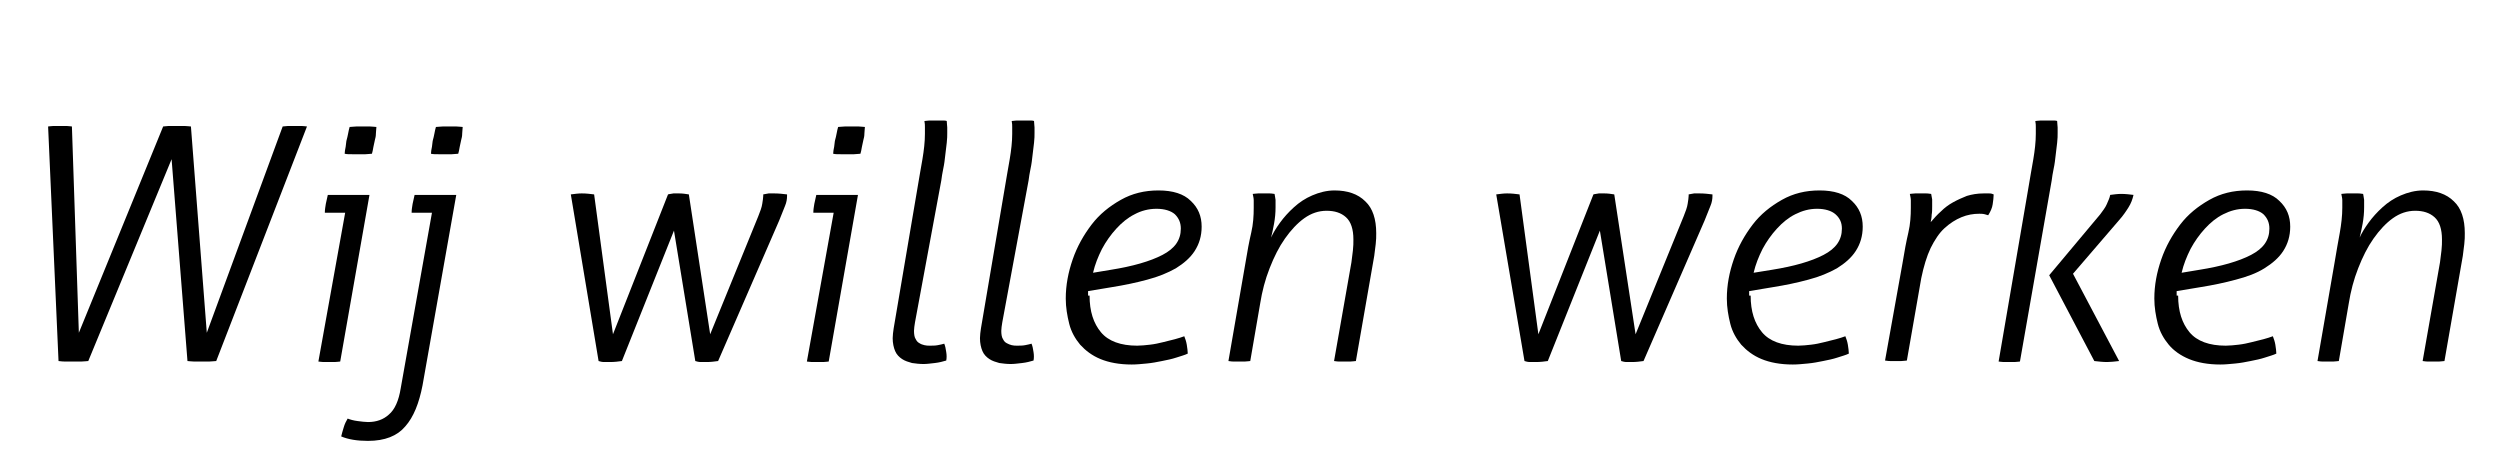 <?xml version="1.0" encoding="UTF-8"?> <svg xmlns="http://www.w3.org/2000/svg" xmlns:xlink="http://www.w3.org/1999/xlink" version="1.1" id="Laag_1" x="0px" y="0px" viewBox="0 0 504.1 92.5" style="enable-background:new 0 0 504.1 92.5;" xml:space="preserve"> <style type="text/css"> .st0{clip-path:url(#SVGID_00000183939737014999420290000016012100830884090778_);} </style> <g> <defs> <rect id="SVGID_1_" x="-35.6" width="626" height="92.5"></rect> </defs> <clipPath id="SVGID_00000013170474982376585050000000764967410558400693_"> <use xlink:href="#SVGID_1_" style="overflow:visible;"></use> </clipPath> <g style="clip-path:url(#SVGID_00000013170474982376585050000000764967410558400693_);"> <path d="M9.7,25.5c0.3,0,0.6-0.1,1.1-0.1c0.4,0,0.9,0,1.3,0c0.4,0,0.9,0,1.3,0c0.5,0,0.8,0.1,1.1,0.1l1.4,41.6l17-41.6 c0.3,0,0.7-0.1,1.4-0.1c0.7,0,1.2,0,1.6,0c0.4,0,0.8,0,1.3,0c0.5,0,1,0.1,1.3,0.1l3.2,41.6l15.3-41.6c0.4,0,0.7-0.1,1.1-0.1 c0.4,0,0.8,0,1.3,0c0.4,0,0.9,0,1.4,0c0.5,0,0.9,0.1,1.1,0.1L43.6,72.8c-0.4,0-0.8,0.1-1.4,0.1c-0.6,0-1.1,0-1.5,0 c-0.5,0-1,0-1.6,0c-0.6,0-1-0.1-1.3-0.1l-3.2-40.7L17.8,72.8c-0.3,0-0.8,0.1-1.4,0.1c-0.6,0-1.1,0-1.6,0c-0.4,0-1,0-1.7,0 c-0.7,0-1.1-0.1-1.3-0.1L9.7,25.5z"></path> <path d="M69.6,42.9h-4.1c0-0.6,0.1-1.2,0.2-1.8c0.1-0.6,0.3-1.2,0.4-1.8h8.4l-5.9,33.6c-0.3,0-0.6,0.1-1.1,0.1c-0.5,0-0.9,0-1.2,0 c-0.3,0-0.6,0-1.1,0c-0.4,0-0.8-0.1-1-0.1L69.6,42.9z M69.5,31c0-0.4,0.1-0.9,0.2-1.4c0.1-0.6,0.1-1.1,0.2-1.4 c0.1-0.3,0.2-0.8,0.3-1.3c0.1-0.5,0.2-1,0.3-1.3c0.4,0,0.9-0.1,1.4-0.1c0.6,0,1.1,0,1.4,0c0.3,0,0.8,0,1.3,0c0.5,0,1,0.1,1.3,0.1 c0,0.4-0.1,0.8-0.1,1.3c0,0.5-0.1,1-0.2,1.3c-0.1,0.4-0.2,0.9-0.3,1.4c-0.1,0.6-0.2,1.1-0.3,1.4c-0.4,0-0.8,0.1-1.3,0.1 c-0.5,0-1,0-1.3,0c-0.4,0-0.9,0-1.4,0C70.4,31.1,69.9,31.1,69.5,31z"></path> <path d="M87.1,42.9H83c0-0.6,0.1-1.2,0.2-1.8c0.1-0.6,0.3-1.2,0.4-1.8H92l-6.8,38.4c-0.7,3.6-1.8,6.4-3.5,8.3 c-1.6,1.9-4.1,2.9-7.5,2.9c-2.2,0-4-0.3-5.4-0.9c0.1-0.5,0.3-1.1,0.5-1.8c0.2-0.7,0.5-1.3,0.8-1.8c0.5,0.2,1.2,0.4,2,0.5 c0.8,0.1,1.5,0.2,2.1,0.2c1.7,0,3.1-0.5,4.2-1.5c1.2-1,2-2.8,2.4-5.3L87.1,42.9z M86.9,31c0-0.4,0.1-0.9,0.2-1.4 c0.1-0.6,0.1-1.1,0.2-1.4c0.1-0.3,0.2-0.8,0.3-1.3c0.1-0.5,0.2-1,0.3-1.3c0.4,0,0.9-0.1,1.4-0.1c0.6,0,1.1,0,1.4,0 c0.3,0,0.8,0,1.3,0c0.5,0,1,0.1,1.3,0.1c0,0.4-0.1,0.8-0.1,1.3c0,0.5-0.1,1-0.2,1.3c-0.1,0.4-0.2,0.9-0.3,1.4 c-0.1,0.6-0.2,1.1-0.3,1.4c-0.4,0-0.8,0.1-1.3,0.1c-0.5,0-1,0-1.3,0c-0.4,0-0.9,0-1.4,0C87.8,31.1,87.3,31.1,86.9,31z"></path> <path d="M115.1,39.2c0.8-0.1,1.5-0.2,2.2-0.2c0.9,0,1.7,0.1,2.5,0.2l3.8,28.2l11.1-28.2c0.3-0.1,0.7-0.1,1.1-0.2 c0.4,0,0.8,0,1.1,0c0.7,0,1.4,0.1,2,0.2l4.3,28.2l9.7-23.8c0.4-1,0.7-1.8,0.8-2.5c0.1-0.7,0.2-1.2,0.2-1.6v-0.3 c0.4-0.1,0.7-0.1,1.1-0.2c0.3,0,0.7,0,1.1,0c0.9,0,1.8,0.1,2.6,0.2v0.3c0,0.6-0.1,1.3-0.4,2c-0.3,0.7-0.7,1.7-1.2,3l-12.3,28.3 c-0.7,0.1-1.5,0.2-2.3,0.2c-0.4,0-0.7,0-1.2,0c-0.4,0-0.8-0.1-1.1-0.2l-4.3-26.3l-10.5,26.3c-0.7,0.1-1.5,0.2-2.4,0.2 c-0.4,0-0.7,0-1.2,0c-0.4,0-0.8-0.1-1.1-0.2L115.1,39.2z"></path> <path d="M168.1,42.9H164c0-0.6,0.1-1.2,0.2-1.8c0.1-0.6,0.3-1.2,0.4-1.8h8.4l-5.9,33.6c-0.3,0-0.6,0.1-1.1,0.1c-0.5,0-0.9,0-1.2,0 c-0.3,0-0.6,0-1.1,0c-0.4,0-0.8-0.1-1-0.1L168.1,42.9z M168,31c0-0.4,0.1-0.9,0.2-1.4c0.1-0.6,0.1-1.1,0.2-1.4 c0.1-0.3,0.2-0.8,0.3-1.3c0.1-0.5,0.2-1,0.3-1.3c0.4,0,0.9-0.1,1.4-0.1c0.6,0,1.1,0,1.4,0c0.3,0,0.8,0,1.3,0c0.5,0,1,0.1,1.3,0.1 c0,0.4-0.1,0.8-0.1,1.3c0,0.5-0.1,1-0.2,1.3c-0.1,0.4-0.2,0.9-0.3,1.4c-0.1,0.6-0.2,1.1-0.3,1.4c-0.4,0-0.8,0.1-1.3,0.1 c-0.5,0-1,0-1.3,0c-0.4,0-0.9,0-1.4,0C168.9,31.1,168.4,31.1,168,31z"></path> <path d="M184.9,38.5c0.4-2.5,0.8-4.6,1.1-6.4c0.3-1.8,0.5-3.5,0.5-5.1c0-0.6,0-1.1,0-1.4c0-0.3,0-0.7-0.1-1.2 c0.3,0,0.6-0.1,1.2-0.1c0.5,0,0.9,0,1.2,0c0.3,0,0.6,0,1.1,0c0.4,0,0.8,0,1,0.1c0,0.5,0.1,0.9,0.1,1.3c0,0.4,0,0.7,0,1.1 c0,0.5,0,1.2-0.1,2c-0.1,0.8-0.2,1.6-0.3,2.5c-0.1,0.9-0.2,1.8-0.4,2.7c-0.2,0.9-0.3,1.7-0.4,2.4L184.5,65 c-0.1,0.7-0.2,1.2-0.2,1.7c0,0.7,0.1,1.3,0.3,1.6c0.2,0.4,0.4,0.7,0.8,0.9c0.3,0.2,0.6,0.3,1,0.4s0.7,0.1,1.1,0.1 c0.5,0,1.1,0,1.6-0.1c0.5-0.1,1-0.2,1.3-0.3c0.2,0.5,0.3,1,0.4,1.7c0.1,0.6,0.1,1.2,0,1.7c-0.7,0.2-1.4,0.4-2.3,0.5 c-0.9,0.1-1.6,0.2-2.3,0.2c-0.8,0-1.6-0.1-2.3-0.2c-0.7-0.2-1.4-0.4-2-0.8c-0.6-0.4-1.1-0.9-1.4-1.6s-0.5-1.6-0.5-2.6 c0-0.6,0.1-1.3,0.2-2L184.9,38.5z"></path> <path d="M202.5,38.5c0.4-2.5,0.8-4.6,1.1-6.4c0.3-1.8,0.5-3.5,0.5-5.1c0-0.6,0-1.1,0-1.4c0-0.3,0-0.7-0.1-1.2 c0.3,0,0.6-0.1,1.2-0.1c0.5,0,0.9,0,1.2,0c0.3,0,0.6,0,1.1,0c0.4,0,0.8,0,1,0.1c0,0.5,0.1,0.9,0.1,1.3c0,0.4,0,0.7,0,1.1 c0,0.5,0,1.2-0.1,2c-0.1,0.8-0.2,1.6-0.3,2.5c-0.1,0.9-0.2,1.8-0.4,2.7c-0.2,0.9-0.3,1.7-0.4,2.4L202.1,65 c-0.1,0.7-0.2,1.2-0.2,1.7c0,0.7,0.1,1.3,0.3,1.6c0.2,0.4,0.4,0.7,0.8,0.9s0.6,0.3,1,0.4s0.7,0.1,1.1,0.1c0.5,0,1.1,0,1.6-0.1 c0.5-0.1,1-0.2,1.3-0.3c0.2,0.5,0.3,1,0.4,1.7c0.1,0.6,0.1,1.2,0,1.7c-0.7,0.2-1.4,0.4-2.3,0.5c-0.9,0.1-1.6,0.2-2.3,0.2 c-0.8,0-1.6-0.1-2.3-0.2c-0.7-0.2-1.4-0.4-2-0.8c-0.6-0.4-1.1-0.9-1.4-1.6s-0.5-1.6-0.5-2.6c0-0.6,0.1-1.3,0.2-2L202.5,38.5z"></path> <path d="M219.7,59.6c0,3.2,0.8,5.6,2.3,7.4c1.5,1.8,4,2.7,7.3,2.7c0.8,0,1.7-0.1,2.6-0.2c0.9-0.1,1.8-0.3,2.6-0.5 c0.8-0.2,1.6-0.4,2.4-0.6c0.7-0.2,1.4-0.4,1.9-0.6c0.2,0.5,0.4,1.1,0.5,1.7c0.1,0.7,0.2,1.3,0.2,1.8c-0.6,0.3-1.4,0.5-2.3,0.8 c-0.9,0.3-1.9,0.5-2.9,0.7c-1,0.2-2,0.4-3.1,0.5c-1.1,0.1-2,0.2-3,0.2c-2.5,0-4.6-0.4-6.3-1.1c-1.7-0.7-3-1.7-4.1-2.9 c-1-1.2-1.8-2.6-2.2-4.2c-0.4-1.6-0.7-3.3-0.7-5.1c0-2.7,0.5-5.3,1.4-7.9c0.9-2.6,2.2-4.9,3.8-7c1.6-2.1,3.6-3.7,5.9-5 c2.3-1.3,4.8-1.9,7.6-1.9c2.9,0,5.1,0.7,6.5,2.1c1.5,1.4,2.2,3.1,2.2,5.2c0,1.9-0.5,3.5-1.4,4.9c-0.9,1.4-2.2,2.5-3.8,3.5 c-1.6,0.9-3.5,1.7-5.8,2.3c-2.2,0.6-4.6,1.1-7.1,1.5l-4.8,0.8V59.6z M224,54.4c4.4-0.7,7.9-1.7,10.4-3c2.5-1.3,3.7-3,3.7-5.3 c0-1.2-0.4-2.1-1.2-2.9c-0.8-0.7-2.1-1.1-3.7-1.1c-1.6,0-3.1,0.4-4.4,1.1c-1.4,0.7-2.6,1.7-3.7,2.9c-1.1,1.2-2.1,2.6-2.9,4.1 c-0.8,1.6-1.4,3.1-1.8,4.8L224,54.4z"></path> <path d="M251.1,53.2c0.4-2.5,0.8-4.6,1.2-6.3s0.5-3.4,0.5-5c0-0.6,0-1.1,0-1.5c0-0.4-0.1-0.8-0.2-1.3c0.3,0,0.6-0.1,1.1-0.1 c0.5,0,0.8,0,1.2,0c0.3,0,0.6,0,1.1,0c0.5,0,0.8,0.1,1,0.1c0.1,0.4,0.1,0.7,0.2,1.2c0,0.4,0,0.9,0,1.5c0,1.1-0.1,2.2-0.3,3.3 c-0.2,1.1-0.4,2-0.6,2.8c0.4-0.9,1-1.9,1.8-3c0.8-1.1,1.7-2.1,2.8-3.1c1.1-1,2.3-1.8,3.7-2.4c1.4-0.6,2.9-1,4.5-1 c2.6,0,4.7,0.7,6.2,2.2c1.5,1.4,2.2,3.6,2.2,6.4c0,0.7,0,1.4-0.1,2.2s-0.2,1.6-0.3,2.4l-3.7,21.2c-0.3,0-0.6,0.1-1.1,0.1 c-0.5,0-0.8,0-1.2,0c-0.3,0-0.6,0-1.1,0c-0.5,0-0.8-0.1-1-0.1l3.5-19.9c0.1-0.8,0.2-1.6,0.3-2.4c0.1-0.8,0.1-1.6,0.1-2.2 c0-2.1-0.5-3.6-1.5-4.5c-1-0.9-2.3-1.3-3.9-1.3c-1.6,0-3.1,0.5-4.5,1.5s-2.7,2.4-3.9,4.1c-1.2,1.7-2.2,3.7-3.1,6 c-0.9,2.3-1.5,4.6-1.9,7.1l-2,11.6c-0.3,0-0.6,0.1-1.1,0.1c-0.5,0-0.8,0-1.2,0c-0.3,0-0.6,0-1.1,0c-0.5,0-0.8-0.1-1-0.1 L251.1,53.2z"></path> <path d="M301.7,39.2c0.8-0.1,1.5-0.2,2.2-0.2c0.9,0,1.7,0.1,2.5,0.2l3.8,28.2l11.1-28.2c0.3-0.1,0.7-0.1,1.1-0.2 c0.4,0,0.8,0,1.1,0c0.7,0,1.4,0.1,2,0.2l4.3,28.2l9.7-23.8c0.4-1,0.7-1.8,0.8-2.5c0.1-0.7,0.2-1.2,0.2-1.6v-0.3 c0.4-0.1,0.7-0.1,1.1-0.2c0.3,0,0.7,0,1.1,0c0.9,0,1.8,0.1,2.6,0.2v0.3c0,0.6-0.1,1.3-0.4,2c-0.3,0.7-0.7,1.7-1.2,3l-12.3,28.3 c-0.7,0.1-1.5,0.2-2.3,0.2c-0.3,0-0.7,0-1.1,0c-0.4,0-0.8-0.1-1.1-0.2l-4.3-26.3l-10.5,26.3c-0.7,0.1-1.5,0.2-2.4,0.2 c-0.4,0-0.7,0-1.2,0c-0.4,0-0.8-0.1-1.1-0.2L301.7,39.2z"></path> <path d="M353,59.6c0,3.2,0.8,5.6,2.3,7.4c1.5,1.8,4,2.7,7.3,2.7c0.8,0,1.7-0.1,2.6-0.2c0.9-0.1,1.8-0.3,2.6-0.5 c0.8-0.2,1.6-0.4,2.4-0.6c0.7-0.2,1.4-0.4,1.9-0.6c0.2,0.5,0.4,1.1,0.5,1.7c0.1,0.7,0.2,1.3,0.2,1.8c-0.6,0.3-1.4,0.5-2.3,0.8 c-0.9,0.3-1.9,0.5-2.9,0.7c-1,0.2-2,0.4-3.1,0.5c-1.1,0.1-2,0.2-3,0.2c-2.5,0-4.6-0.4-6.3-1.1c-1.7-0.7-3-1.7-4.1-2.9 c-1-1.2-1.8-2.6-2.2-4.2c-0.4-1.6-0.7-3.3-0.7-5.1c0-2.7,0.5-5.3,1.4-7.9c0.9-2.6,2.2-4.9,3.8-7c1.6-2.1,3.6-3.7,5.9-5 c2.3-1.3,4.8-1.9,7.6-1.9c2.9,0,5.1,0.7,6.5,2.1c1.5,1.4,2.2,3.1,2.2,5.2c0,1.9-0.5,3.5-1.4,4.9c-0.9,1.4-2.2,2.5-3.8,3.5 c-1.6,0.9-3.5,1.7-5.8,2.3c-2.2,0.6-4.6,1.1-7.1,1.5l-4.8,0.8V59.6z M357.3,54.4c4.4-0.7,7.9-1.7,10.4-3c2.5-1.3,3.7-3,3.7-5.3 c0-1.2-0.4-2.1-1.3-2.9c-0.8-0.7-2.1-1.1-3.7-1.1c-1.6,0-3,0.4-4.4,1.1c-1.4,0.7-2.6,1.7-3.7,2.9c-1.1,1.2-2.1,2.6-2.9,4.1 c-0.8,1.6-1.4,3.1-1.8,4.8L357.3,54.4z"></path> <path d="M383.6,53.2c0.4-2.5,0.8-4.6,1.2-6.3s0.5-3.4,0.5-5c0-0.6,0-1.1,0-1.5c0-0.4-0.1-0.8-0.2-1.3c0.3,0,0.6-0.1,1.1-0.1 c0.5,0,0.8,0,1.1,0c0.3,0,0.6,0,1.1,0c0.5,0,0.8,0.1,1,0.1c0.1,0.4,0.1,0.7,0.2,1.1c0,0.3,0,0.8,0,1.4c0,0.6,0,1.2-0.1,1.7 c0,0.5-0.1,1-0.2,1.5c0.7-0.8,1.3-1.5,2.1-2.2c0.7-0.7,1.5-1.3,2.4-1.8c0.9-0.5,1.8-0.9,2.8-1.3c1-0.3,2.1-0.5,3.4-0.5 c0.3,0,0.7,0,1.1,0c0.4,0,0.7,0.1,0.9,0.2c0,0.6-0.1,1.3-0.2,2c-0.1,0.7-0.4,1.4-0.9,2.2c-0.1,0-0.3-0.1-0.7-0.2 c-0.4-0.1-0.8-0.1-1.1-0.1c-1.2,0-2.4,0.2-3.6,0.7c-1.2,0.5-2.3,1.2-3.4,2.2c-1.1,1-2,2.4-2.8,4c-0.8,1.7-1.4,3.7-1.9,6.1 l-2.9,16.6c-0.3,0-0.6,0.1-1.1,0.1c-0.5,0-0.8,0-1.2,0c-0.3,0-0.6,0-1.1,0c-0.5,0-0.8-0.1-1-0.1L383.6,53.2z"></path> <path d="M408.9,38.5c0.4-2.5,0.8-4.6,1.1-6.4c0.3-1.8,0.5-3.5,0.5-5.1c0-0.6,0-1.1,0-1.4c0-0.3,0-0.7-0.1-1.2 c0.3,0,0.6-0.1,1.1-0.1c0.5,0,0.9,0,1.2,0c0.3,0,0.6,0,1.1,0c0.4,0,0.8,0,1,0.1c0,0.5,0.1,0.9,0.1,1.3c0,0.4,0,0.7,0,1.1 c0,0.5,0,1.2-0.1,2c-0.1,0.8-0.2,1.6-0.3,2.5c-0.1,0.9-0.2,1.8-0.4,2.7c-0.2,0.9-0.3,1.7-0.4,2.4l-6.4,36.5 c-0.3,0-0.6,0.1-1.1,0.1c-0.5,0-0.9,0-1.1,0c-0.3,0-0.7,0-1.1,0c-0.4,0-0.8-0.1-1-0.1L408.9,38.5z M413.2,55.5l10.3-12.3 c0.5-0.7,1-1.3,1.3-2c0.3-0.7,0.6-1.3,0.7-1.9c0.8-0.1,1.5-0.2,2.2-0.2c0.9,0,1.7,0.1,2.5,0.2c-0.2,0.9-0.5,1.7-1,2.5 c-0.5,0.8-1.1,1.7-2,2.7L418,55.2l9.3,17.6c-0.9,0.1-1.7,0.2-2.4,0.2c-0.9,0-1.7-0.1-2.6-0.2L413.2,55.5z"></path> <path d="M439.2,59.6c0,3.2,0.8,5.6,2.3,7.4c1.5,1.8,4,2.7,7.3,2.7c0.8,0,1.7-0.1,2.6-0.2s1.8-0.3,2.6-0.5c0.8-0.2,1.6-0.4,2.4-0.6 c0.7-0.2,1.4-0.4,1.9-0.6c0.2,0.5,0.4,1.1,0.5,1.7c0.1,0.7,0.2,1.3,0.2,1.8c-0.6,0.3-1.4,0.5-2.3,0.8c-0.9,0.3-1.9,0.5-2.9,0.7 c-1,0.2-2,0.4-3.1,0.5c-1.1,0.1-2,0.2-3,0.2c-2.5,0-4.6-0.4-6.3-1.1c-1.7-0.7-3.1-1.7-4.1-2.9c-1-1.2-1.8-2.6-2.2-4.2 c-0.4-1.6-0.7-3.3-0.7-5.1c0-2.7,0.5-5.3,1.4-7.9c0.9-2.6,2.2-4.9,3.8-7c1.6-2.1,3.6-3.7,5.9-5c2.3-1.3,4.8-1.9,7.6-1.9 c2.9,0,5.1,0.7,6.5,2.1c1.5,1.4,2.2,3.1,2.2,5.2c0,1.9-0.5,3.5-1.4,4.9c-0.9,1.4-2.2,2.5-3.8,3.5s-3.5,1.7-5.8,2.3 c-2.2,0.6-4.6,1.1-7.1,1.5l-4.8,0.8V59.6z M443.5,54.4c4.4-0.7,7.9-1.7,10.4-3c2.5-1.3,3.7-3,3.7-5.3c0-1.2-0.4-2.1-1.2-2.9 c-0.8-0.7-2.1-1.1-3.7-1.1c-1.6,0-3,0.4-4.4,1.1c-1.4,0.7-2.6,1.7-3.7,2.9c-1.1,1.2-2.1,2.6-2.9,4.1c-0.8,1.6-1.4,3.1-1.8,4.8 L443.5,54.4z"></path> <path d="M470.7,53.2c0.4-2.5,0.8-4.6,1.1-6.3c0.3-1.7,0.5-3.4,0.5-5c0-0.6,0-1.1,0-1.5c0-0.4-0.1-0.8-0.2-1.3 c0.3,0,0.6-0.1,1.1-0.1c0.5,0,0.8,0,1.2,0c0.3,0,0.6,0,1.1,0c0.5,0,0.8,0.1,1,0.1c0.1,0.4,0.1,0.7,0.2,1.2c0,0.4,0,0.9,0,1.5 c0,1.1-0.1,2.2-0.3,3.3c-0.2,1.1-0.4,2-0.6,2.8c0.4-0.9,1-1.9,1.8-3c0.8-1.1,1.7-2.1,2.8-3.1c1.1-1,2.3-1.8,3.7-2.4 c1.4-0.6,2.9-1,4.5-1c2.6,0,4.7,0.7,6.2,2.2c1.5,1.4,2.2,3.6,2.2,6.4c0,0.7,0,1.4-0.1,2.2s-0.2,1.6-0.3,2.4l-3.7,21.2 c-0.3,0-0.6,0.1-1.1,0.1c-0.5,0-0.8,0-1.2,0c-0.3,0-0.6,0-1.1,0c-0.5,0-0.8-0.1-1-0.1l3.5-19.9c0.1-0.8,0.2-1.6,0.3-2.4 c0.1-0.8,0.1-1.6,0.1-2.2c0-2.1-0.5-3.6-1.5-4.5c-1-0.9-2.3-1.3-3.9-1.3c-1.6,0-3.1,0.5-4.5,1.5s-2.7,2.4-3.9,4.1 c-1.2,1.7-2.2,3.7-3.1,6c-0.9,2.3-1.5,4.6-1.9,7.1l-2,11.6c-0.3,0-0.6,0.1-1.1,0.1c-0.5,0-0.8,0-1.1,0c-0.3,0-0.6,0-1.1,0 c-0.5,0-0.8-0.1-1-0.1L470.7,53.2z"></path> </g> </g> </svg> 